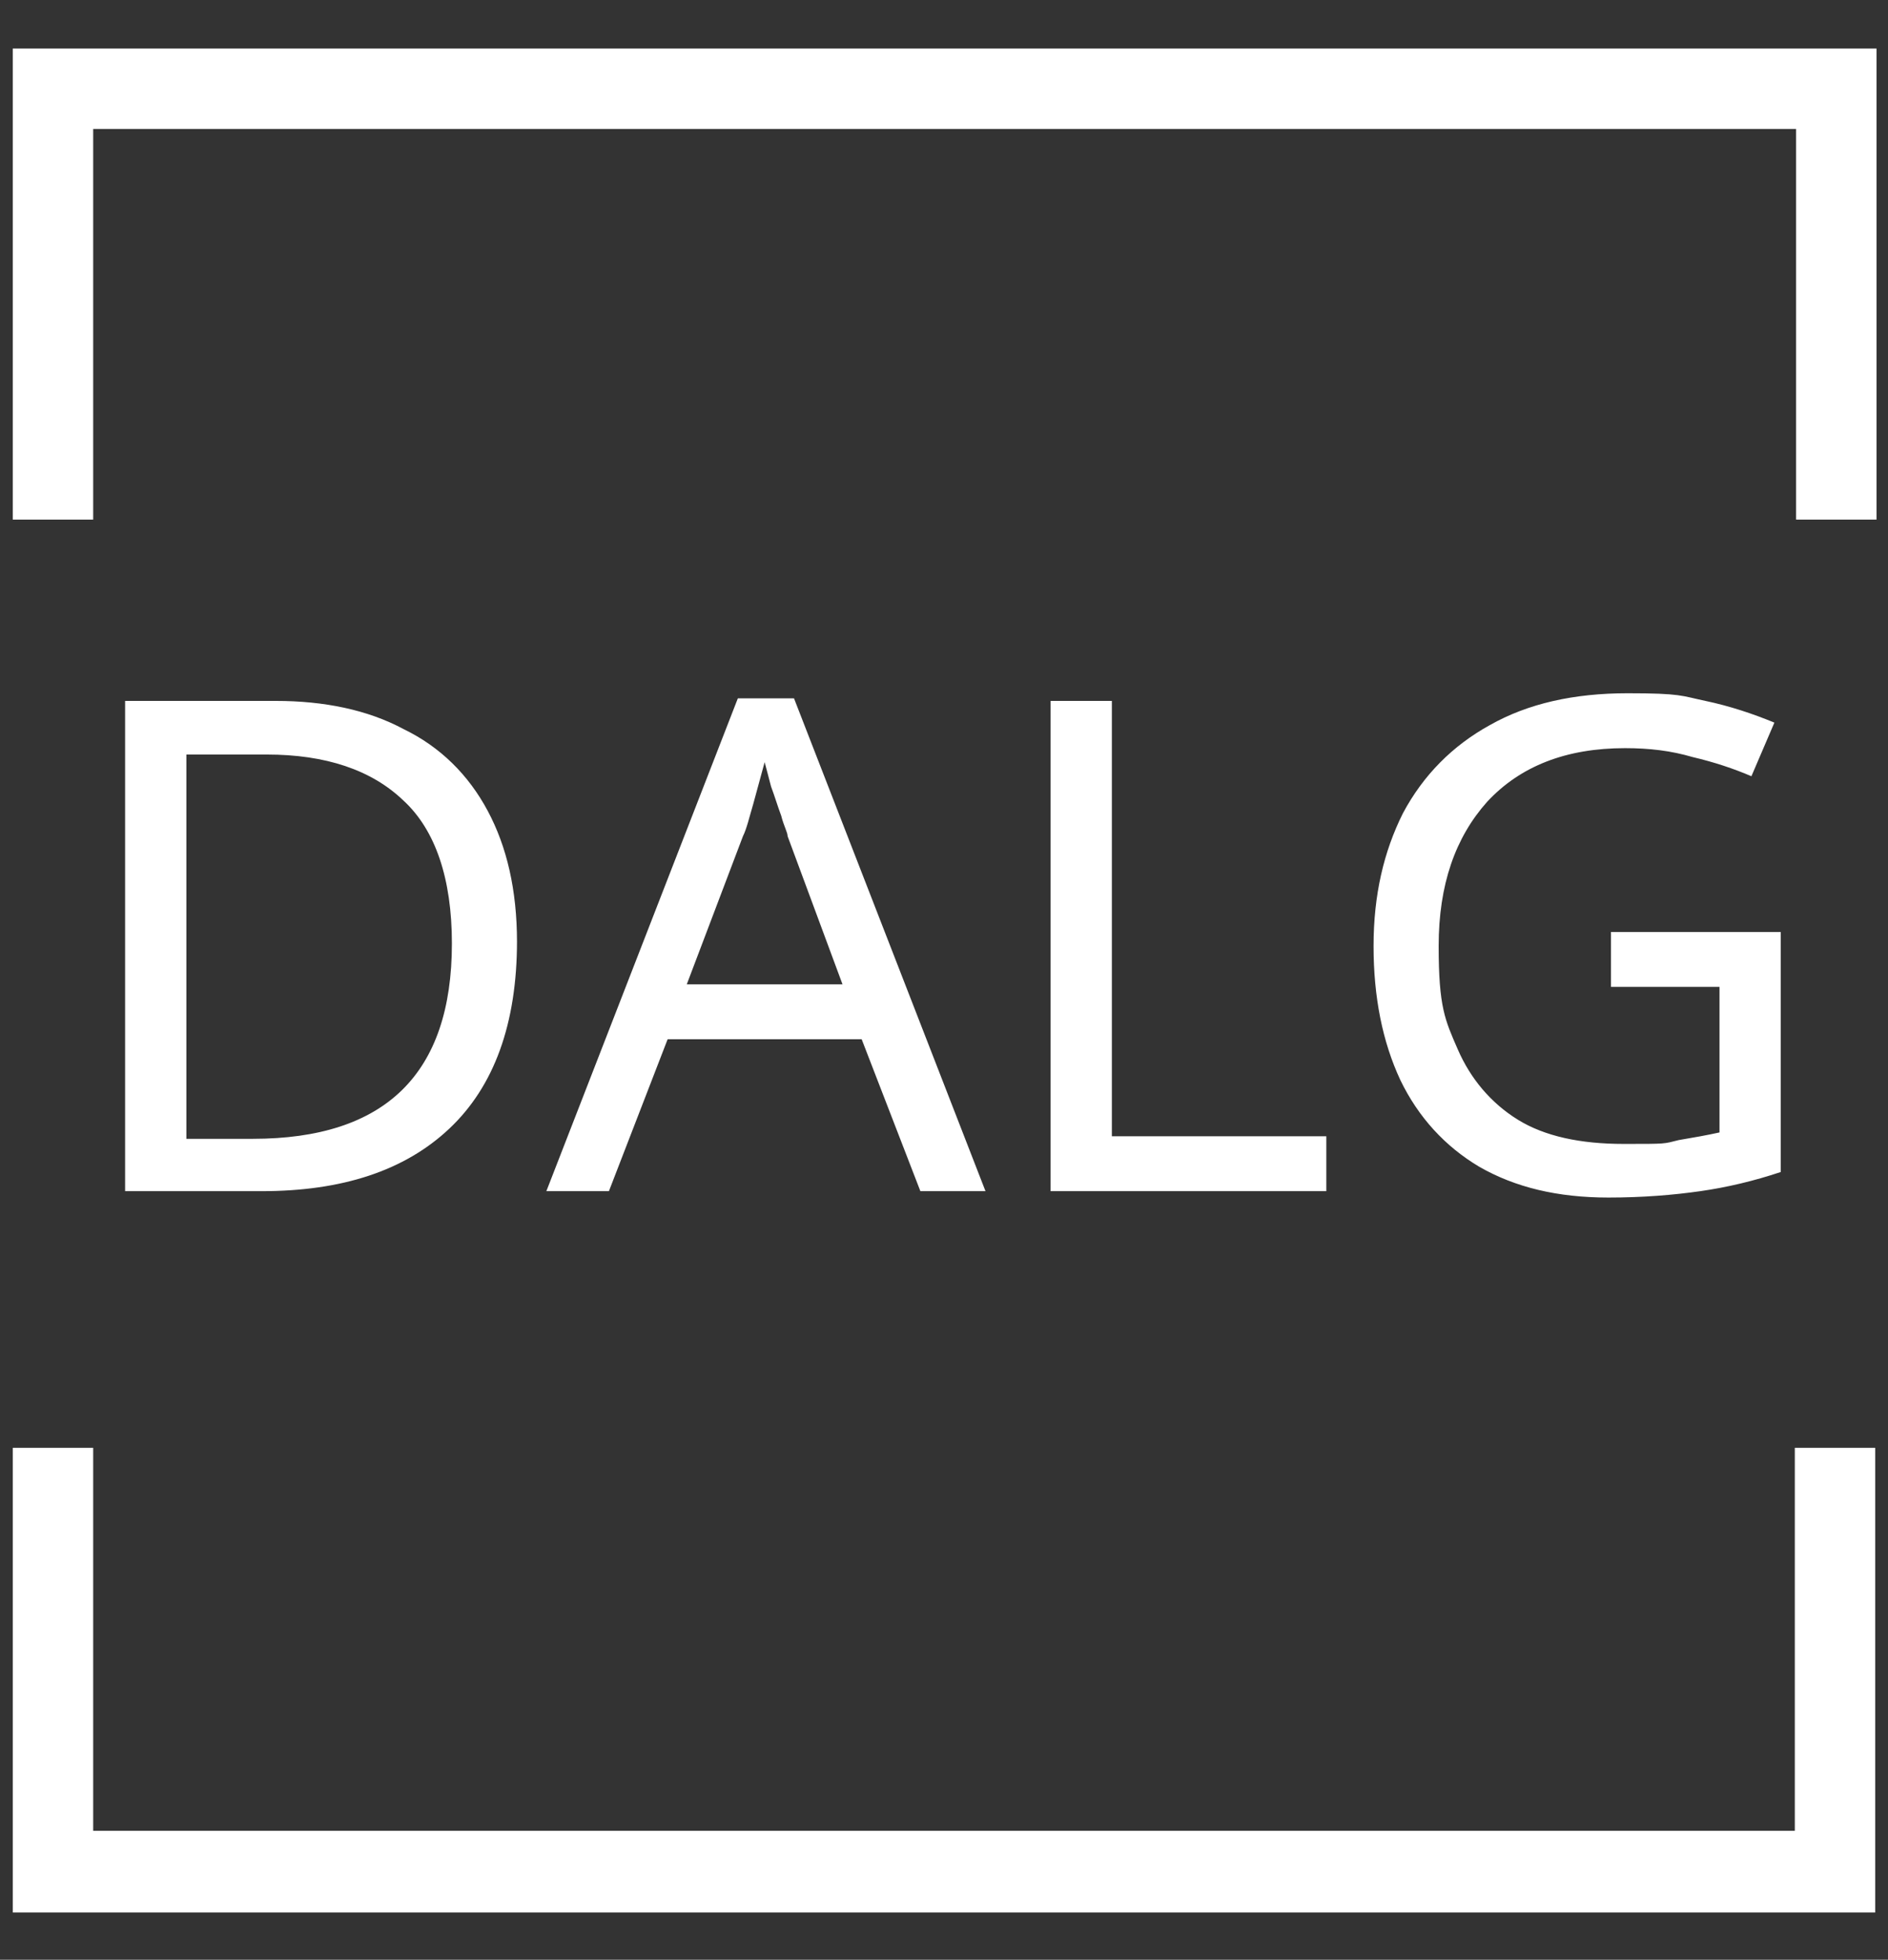 <?xml version="1.0" encoding="UTF-8"?>
<svg xmlns="http://www.w3.org/2000/svg" version="1.1" xmlns:serif="http://www.serif.com/" viewBox="0 0 147.9 153.5">
  <rect x="0" y="0" width="147.9" height="153.5" fill="#333333" stroke="none"/>
  <defs>
    <style>
      .cls-1 {
        fill: #fff;
      }
    </style>
  </defs>
  <!-- Generator: Adobe Illustrator 28.7.10, SVG Export Plug-In . SVG Version: 1.2.0 Build 236)  -->
  <g>
    <g id="Layer_1">
      <g id="Layer_1-2" data-name="Layer_1">
        <g id="Layer_1-2">
          <g id="Layer_1-2-2" data-name="Layer_1-2">
            <g id="Layer_1-2-2">
              <path class="cls-1" d="M40.5,73.7c0,6.5-1.8,11.4-5.3,14.7-3.5,3.3-8.4,4.9-14.7,4.9h-10.7v-38.4h11.8c3.8,0,7.2.7,10,2.2,2.9,1.4,5.1,3.6,6.6,6.4s2.3,6.2,2.3,10.3h0ZM35.4,73.9c0-5.1-1.3-8.9-3.8-11.2-2.5-2.4-6.1-3.6-10.7-3.6h-6.3v30.1h5.2c10.4,0,15.6-5.1,15.6-15.3ZM72.1,93.3l-4.6-11.9h-15.2l-4.6,11.9h-4.9l15-38.6h4.4l15,38.6h-5.1ZM66,77.1l-4.3-11.6c0-.3-.3-.8-.5-1.6-.3-.8-.5-1.5-.8-2.3-.2-.8-.4-1.5-.5-1.9-.3,1.1-.6,2.2-.9,3.3-.3,1-.5,1.9-.8,2.5l-4.4,11.6h12.2ZM82.3,93.3v-38.4h4.8v34.1h16.8v4.3h-21.6ZM126.2,73h13.3v18.8c-2.1.7-4.2,1.2-6.3,1.5s-4.5.5-7.2.5c-4,0-7.3-.8-10.1-2.4-2.7-1.6-4.8-3.9-6.2-6.8-1.4-3-2.1-6.5-2.1-10.5s.8-7.4,2.3-10.4c1.6-3,3.9-5.3,6.8-6.9,3-1.7,6.6-2.5,10.8-2.5s4.2.2,6.1.6c1.9.4,3.7,1,5.4,1.7l-1.8,4.2c-1.4-.6-2.9-1.1-4.6-1.5-1.7-.5-3.4-.7-5.3-.7-4.6,0-8.2,1.4-10.8,4.2-2.5,2.8-3.8,6.5-3.8,11.3s.5,5.8,1.5,8.1c1,2.3,2.6,4.2,4.7,5.5s4.9,1.9,8.3,1.9,3.1,0,4.3-.3c1.2-.2,2.3-.4,3.2-.6v-11.4h-8.5v-4.3h0Z"/>
              <path class="cls-1" d="M147,149.8H1v-36.4h6.3v30h133.3v-30h6.3v36.4h0ZM147,40.7h-6.3V10.1H7.3v30.6H1V3.8h146v36.9Z"/>
            </g>
          </g>
        </g>
      </g>
    </g>
  </g>
</svg>